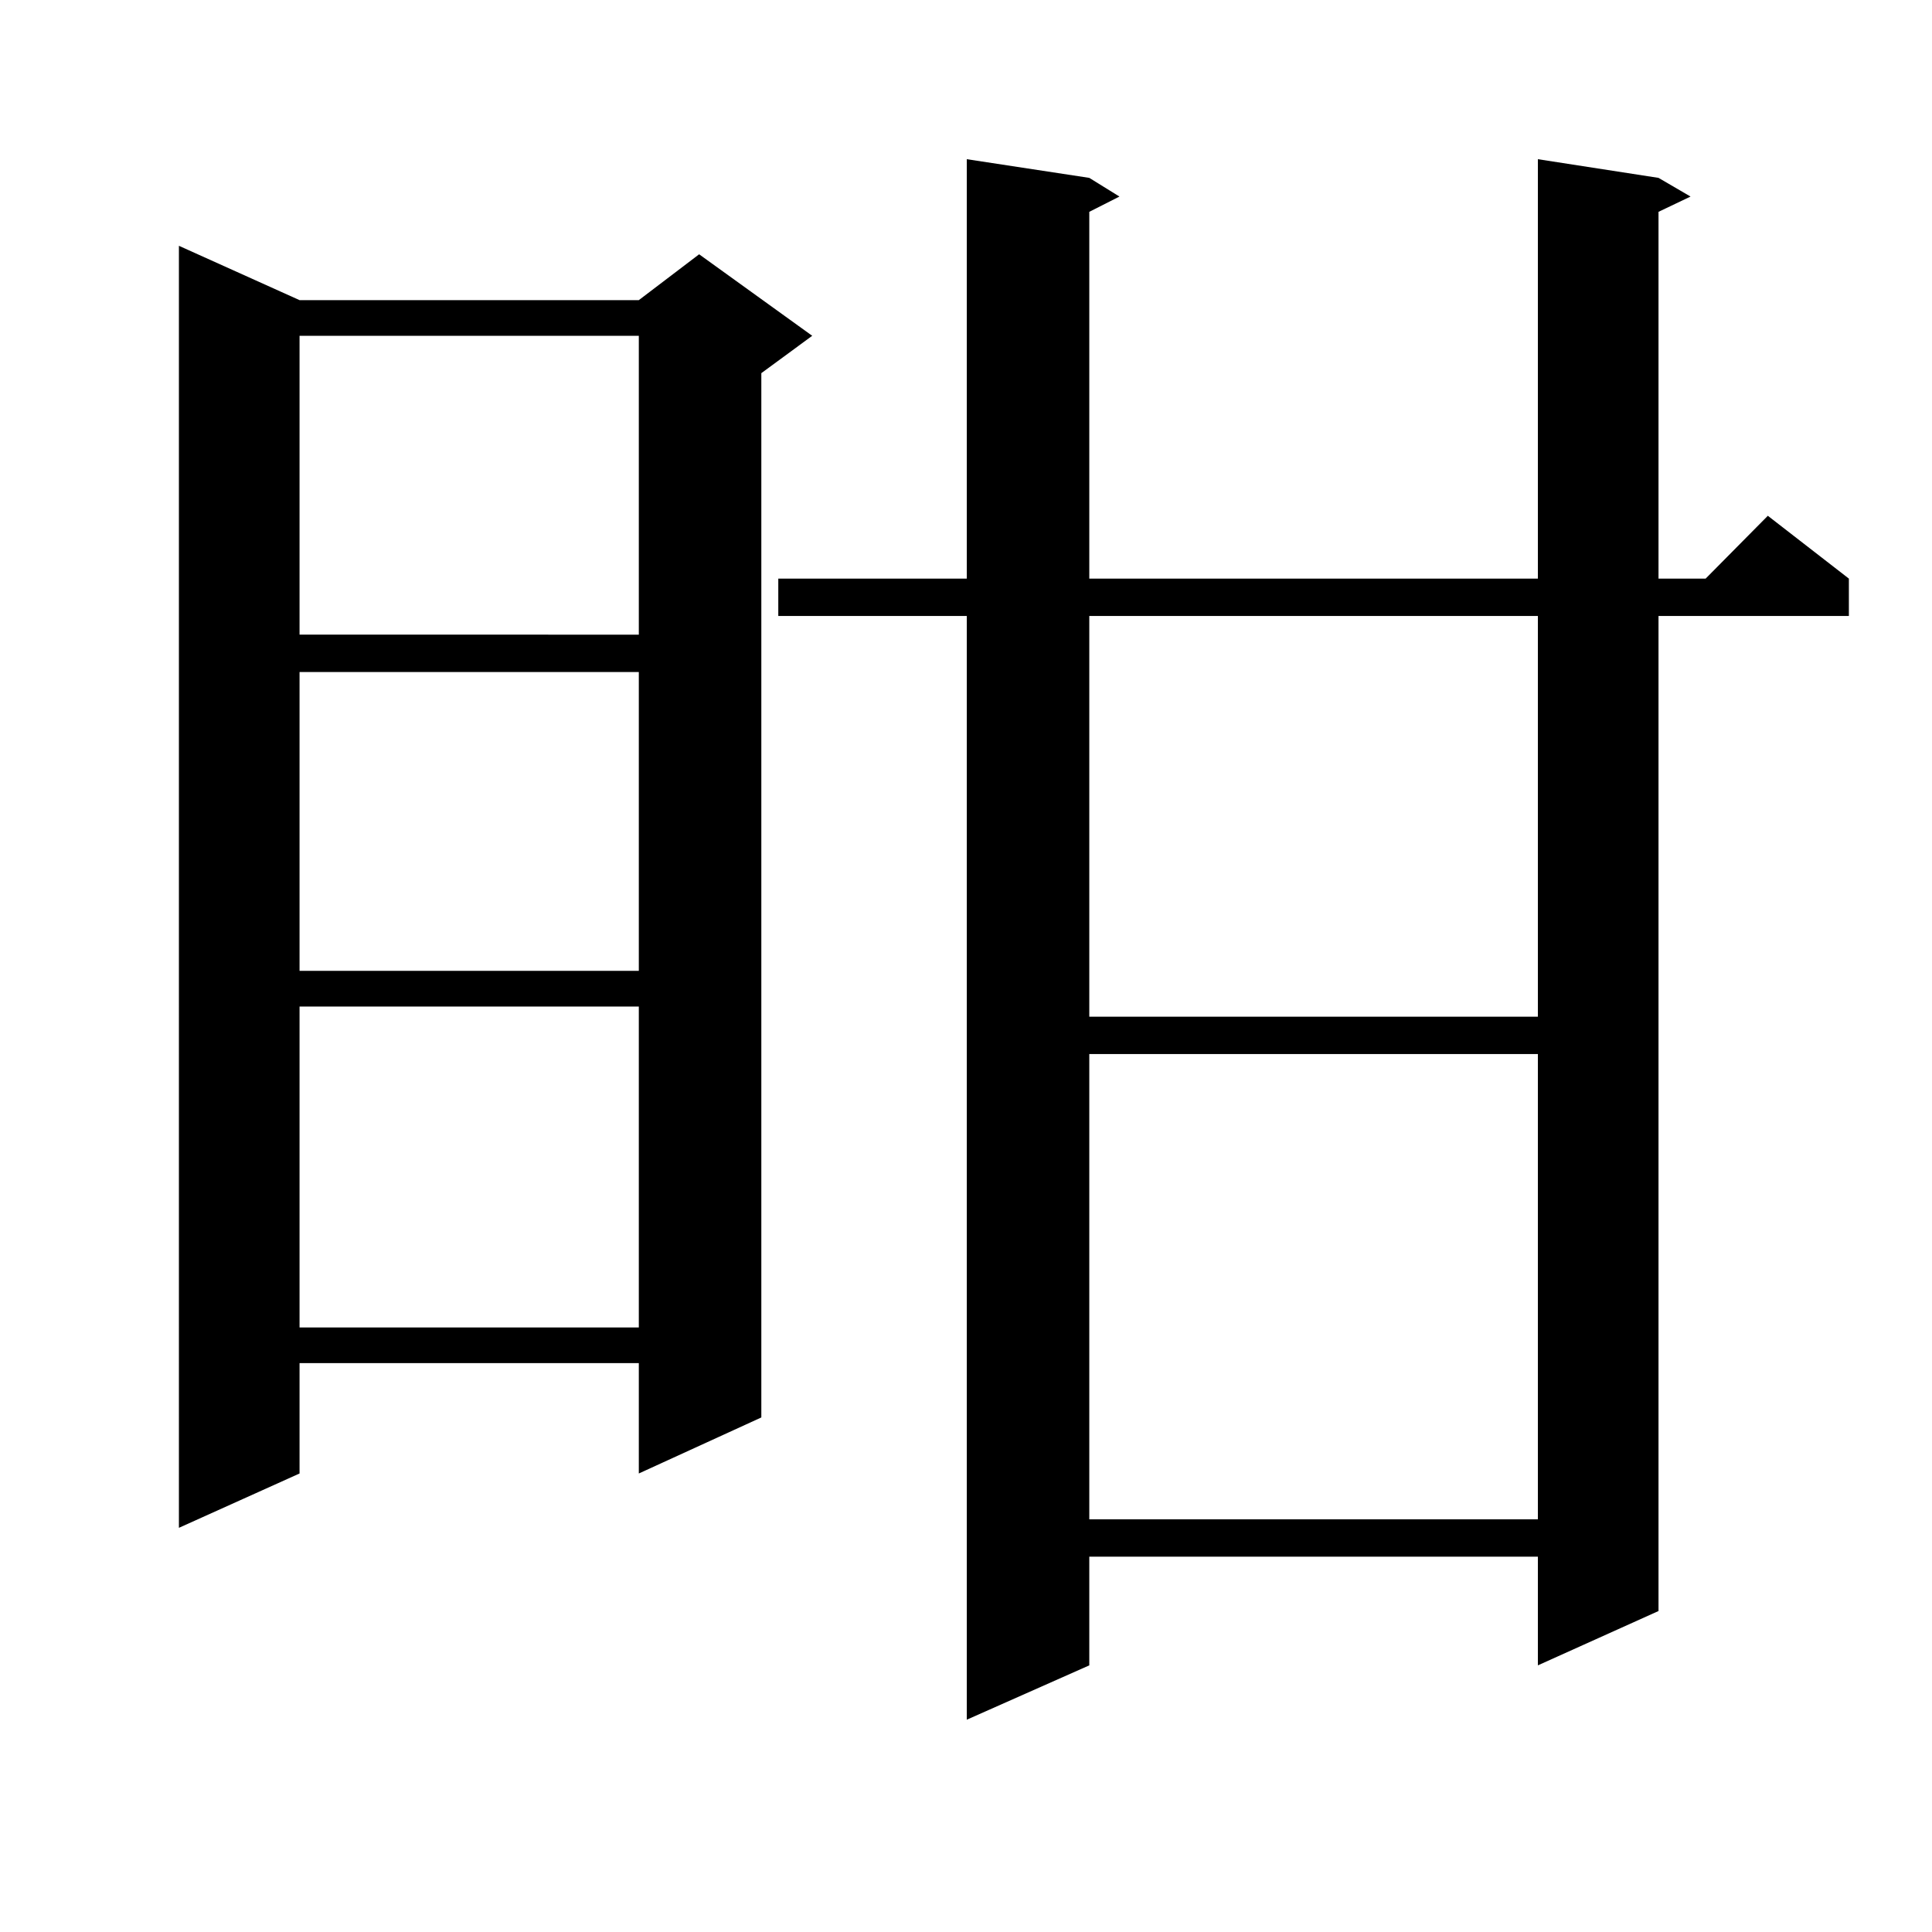 <?xml version="1.0" encoding="utf-8"?>
<!-- Generator: Adobe Illustrator 16.0.0, SVG Export Plug-In . SVG Version: 6.00 Build 0)  -->
<!DOCTYPE svg PUBLIC "-//W3C//DTD SVG 1.1//EN" "http://www.w3.org/Graphics/SVG/1.1/DTD/svg11.dtd">
<svg version="1.1" id="图层_1" xmlns="http://www.w3.org/2000/svg" xmlns:xlink="http://www.w3.org/1999/xlink" x="0px" y="0px"
	 width="1000px" height="1000px" viewBox="0 0 1000 1000" enable-background="new 0 0 1000 1000" xml:space="preserve">
<path d="M155.045,155.348H330.65l31.219-23.73l58.535,42.188l-26.341,19.336v540.527l-63.413,29.004v-57.129H155.045v57.129
	l-62.438,28.125V127.223L155.045,155.348z M155.045,173.805v154.688H330.65V173.805H155.045z M155.045,347.828v154.688H330.65
	V347.828H155.045z M155.045,520.973v166.113H330.65V520.973H155.045z M858.442,92.066l16.585,9.668l-16.585,7.91v189.844h24.39
	l32.194-32.52l41.95,32.52v19.336h-98.534v515.039l-62.438,28.125v-56.25H563.815v56.25l-63.413,28.125V318.824h-97.559v-19.336
	h97.559V82.398l63.413,9.668l15.609,9.668l-15.609,7.91v189.844h232.189V82.398L858.442,92.066z M563.815,318.824v207.422h232.189
	V318.824H563.815z M563.815,545.582v240.82h232.189v-240.82H563.815z"/>
</svg>
